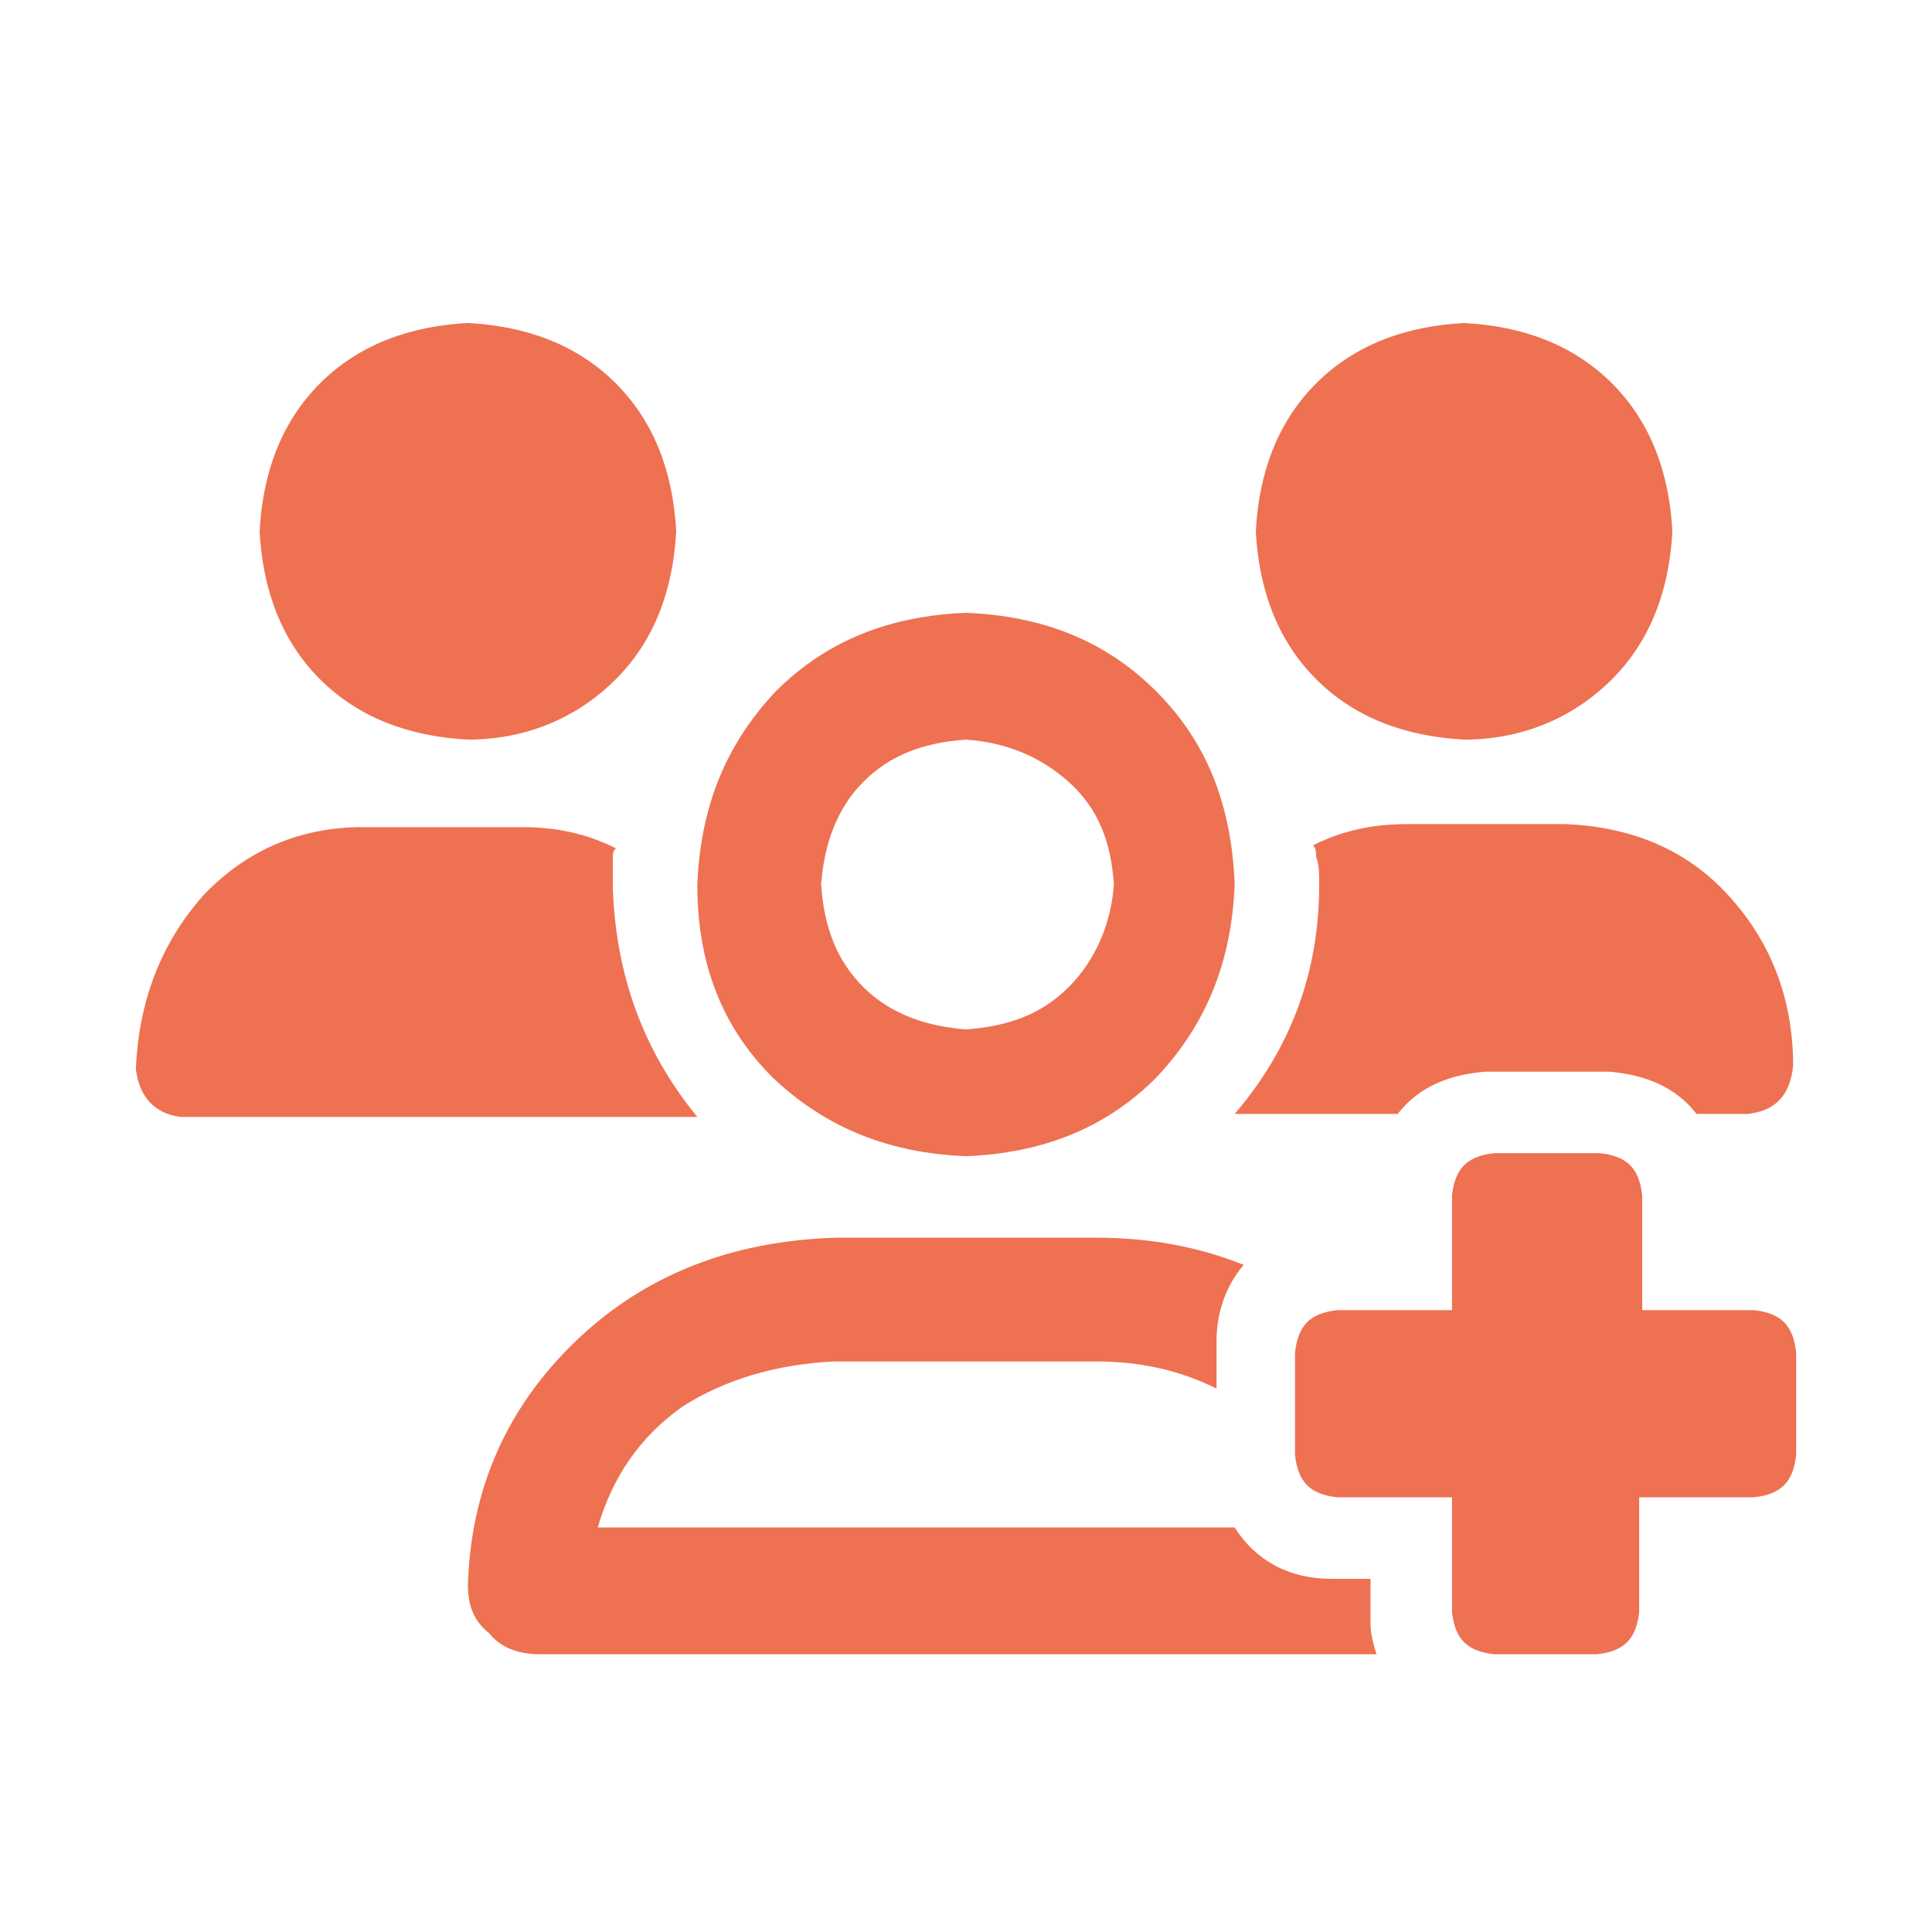 <?xml version="1.0" encoding="utf-8"?>
<!-- Generator: Adobe Illustrator 19.2.1, SVG Export Plug-In . SVG Version: 6.00 Build 0)  -->
<svg version="1.1" id="Layer_1" xmlns="http://www.w3.org/2000/svg" xmlns:xlink="http://www.w3.org/1999/xlink" x="0px" y="0px"
	 viewBox="0 0 64 64" style="enable-background:new 0 0 64 64;" xml:space="preserve">
<style type="text/css">
	.st0{enable-background:new    ;}
	.st1{fill:#EE7152;}
</style>
<g class="st0">
	<path class="st1" d="M20.3,29.4c0.1,2.9,1,5.4,2.8,7.6H6c-0.9-0.1-1.4-0.7-1.5-1.6c0.1-2.2,0.8-4.1,2.2-5.7
		c1.4-1.5,3.2-2.3,5.3-2.3h5.3c1.1,0,2.1,0.2,3.1,0.7c-0.1,0.1-0.1,0.2-0.1,0.3C20.3,28.7,20.3,29,20.3,29.4z M15.5,24.5
		c-1.9-0.1-3.6-0.7-4.9-2c-1.3-1.3-1.9-3-2-4.9c0.1-1.9,0.7-3.6,2-4.9c1.3-1.3,3-1.9,4.9-2c1.9,0.1,3.6,0.7,4.9,2
		c1.3,1.3,1.9,3,2,4.9c-0.1,1.9-0.7,3.6-2,4.9C19.1,23.8,17.4,24.5,15.5,24.5z M45.4,52.4v1.4c0,0.3,0.1,0.7,0.2,1H17.9
		c-0.7,0-1.3-0.2-1.7-0.7c-0.5-0.4-0.7-0.9-0.7-1.6c0.1-3.2,1.3-5.9,3.6-8.1c2.3-2.2,5.2-3.3,8.6-3.4h8.6c1.8,0,3.4,0.3,4.9,0.9
		c-0.6,0.7-0.9,1.6-0.9,2.5v1.6c-1.2-0.6-2.5-0.9-4-0.9h-8.7c-1.9,0.1-3.6,0.6-5,1.5c-1.4,1-2.3,2.3-2.8,4h21.1
		c0.7,1.1,1.8,1.7,3.2,1.7H45.4z M32,38.3c-2.5-0.1-4.6-0.9-6.4-2.6c-1.7-1.7-2.5-3.8-2.5-6.4c0.1-2.5,0.9-4.6,2.6-6.4
		c1.7-1.7,3.8-2.5,6.3-2.6c2.5,0.1,4.6,0.9,6.3,2.6c1.7,1.7,2.5,3.8,2.6,6.4c-0.1,2.5-0.9,4.6-2.6,6.4C36.6,37.4,34.5,38.2,32,38.3z
		 M32,24.5c-1.4,0.1-2.5,0.5-3.4,1.4c-0.9,0.9-1.3,2.1-1.4,3.4c0.1,1.4,0.5,2.5,1.4,3.4c0.9,0.9,2.1,1.3,3.4,1.4
		c1.4-0.1,2.5-0.5,3.4-1.4c0.9-0.9,1.4-2.1,1.5-3.4c-0.1-1.4-0.5-2.5-1.5-3.4C34.5,25.1,33.4,24.6,32,24.5z M46.6,27.3h5.3
		c2.1,0.1,3.9,0.8,5.3,2.3c1.4,1.5,2.2,3.4,2.2,5.7c-0.1,1-0.6,1.5-1.5,1.6h-1.7c-0.7-0.9-1.7-1.3-2.9-1.4h-4.1
		c-1.2,0.1-2.2,0.5-2.9,1.4h-5.4c1.8-2.1,2.8-4.6,2.8-7.6c0-0.3,0-0.7-0.1-0.9c0-0.1,0-0.3-0.1-0.4C44.5,27.5,45.5,27.3,46.6,27.3z
		 M48.5,24.5c-1.9-0.1-3.6-0.7-4.9-2c-1.3-1.3-1.9-3-2-4.9c0.1-1.9,0.7-3.6,2-4.9c1.3-1.3,3-1.9,4.9-2c1.9,0.1,3.6,0.7,4.9,2
		c1.3,1.3,1.9,3,2,4.9c-0.1,1.9-0.7,3.6-2,4.9C52.1,23.8,50.4,24.5,48.5,24.5z M58.1,43.4c0.9,0.1,1.3,0.5,1.4,1.4v3.4
		c-0.1,0.9-0.5,1.3-1.4,1.4h-3.8v3.8c-0.1,0.9-0.5,1.3-1.4,1.4h-3.4c-0.9-0.1-1.3-0.5-1.4-1.4v-3.8h-3.8c-0.9-0.1-1.3-0.5-1.4-1.4
		v-3.4c0.1-0.9,0.5-1.3,1.4-1.4h3.8v-3.8c0.1-0.9,0.5-1.3,1.4-1.4H53c0.9,0.1,1.3,0.5,1.4,1.4v3.8H58.1z"/>
</g>
</svg>
